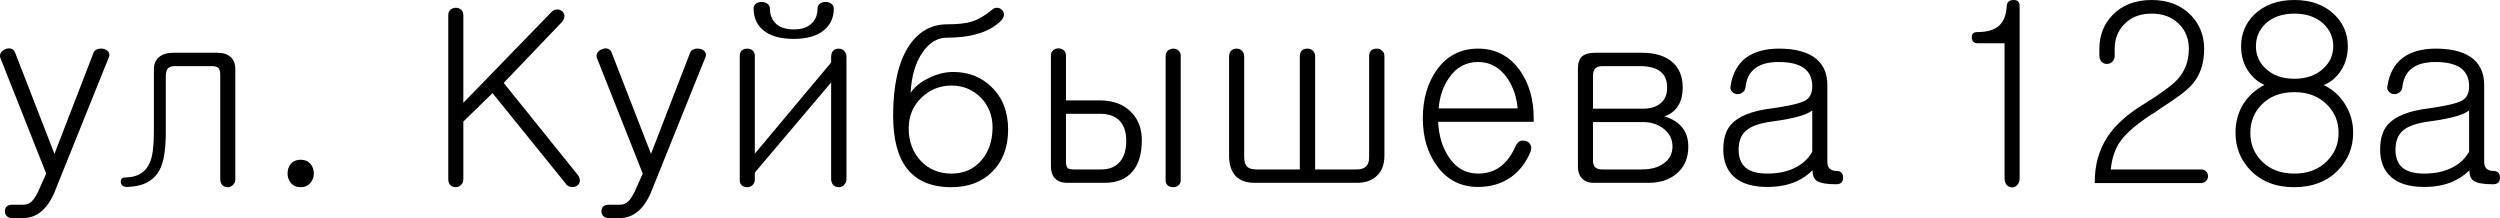 <?xml version="1.0" encoding="UTF-8"?> <svg xmlns="http://www.w3.org/2000/svg" viewBox="0 0 120.516 10.512" fill="none"><path d="M0.035 2.836C-0.012 2.735 -0.012 2.641 0.035 2.555C0.082 2.477 0.152 2.418 0.246 2.379C0.34 2.332 0.434 2.321 0.527 2.344C0.621 2.368 0.688 2.43 0.727 2.532L2.625 7.418L4.5 2.567C4.531 2.465 4.602 2.399 4.711 2.368C4.797 2.336 4.891 2.332 4.992 2.356C5.094 2.379 5.172 2.426 5.227 2.497C5.281 2.575 5.289 2.661 5.25 2.754L2.602 9.329C2.422 9.727 2.207 10.024 1.957 10.219C1.715 10.414 1.434 10.512 1.113 10.512H0.586C0.469 10.512 0.379 10.477 0.316 10.407C0.262 10.344 0.234 10.27 0.234 10.184C0.234 10.098 0.262 10.024 0.316 9.961C0.379 9.899 0.469 9.868 0.586 9.868H1.113C1.285 9.868 1.422 9.817 1.523 9.715C1.617 9.629 1.723 9.469 1.84 9.235L2.227 8.368L0.035 2.836Z" fill="black"></path><path d="M8.367 2.543H10.488C10.754 2.543 10.961 2.61 11.109 2.743C11.266 2.875 11.344 3.071 11.344 3.329V8.637C11.344 8.754 11.305 8.848 11.227 8.918C11.156 8.989 11.074 9.024 10.98 9.024C10.879 9.024 10.793 8.993 10.723 8.93C10.652 8.852 10.617 8.754 10.617 8.637V3.622C10.617 3.457 10.59 3.344 10.535 3.282C10.473 3.219 10.363 3.188 10.207 3.188H8.426C8.27 3.188 8.156 3.227 8.086 3.305C8.023 3.391 7.992 3.524 7.992 3.704V6.399C7.992 7.211 7.895 7.805 7.699 8.18C7.418 8.719 6.891 8.997 6.117 9.012C5.938 9.012 5.84 8.934 5.824 8.778C5.809 8.629 5.883 8.555 6.047 8.555C6.648 8.547 7.047 8.293 7.242 7.793C7.359 7.504 7.418 7.02 7.418 6.34V3.34C7.418 3.09 7.5 2.895 7.664 2.754C7.828 2.614 8.062 2.543 8.367 2.543Z" fill="black"></path><path d="M14.496 7.7C14.691 7.7 14.848 7.766 14.965 7.899C15.074 8.024 15.129 8.18 15.129 8.368C15.129 8.539 15.074 8.688 14.965 8.813C14.848 8.954 14.691 9.024 14.496 9.024C14.293 9.024 14.133 8.954 14.016 8.813C13.914 8.688 13.863 8.539 13.863 8.368C13.863 8.18 13.914 8.024 14.016 7.899C14.133 7.766 14.293 7.7 14.496 7.7Z" fill="black"></path><path d="M21.609 0.739C21.609 0.622 21.645 0.532 21.715 0.469C21.785 0.407 21.871 0.375 21.973 0.375C22.066 0.375 22.148 0.403 22.219 0.457C22.297 0.52 22.336 0.61 22.336 0.727V4.957L26.566 0.598C26.652 0.504 26.746 0.457 26.848 0.457C26.941 0.45 27.023 0.477 27.094 0.539C27.164 0.594 27.203 0.668 27.211 0.762C27.211 0.856 27.172 0.954 27.094 1.055L24.281 3.997L27.867 8.45C27.937 8.551 27.965 8.653 27.949 8.754C27.934 8.84 27.883 8.911 27.797 8.965C27.711 9.012 27.621 9.028 27.527 9.012C27.418 8.997 27.332 8.942 27.269 8.848L23.742 4.489L22.336 5.86V8.637C22.336 8.754 22.297 8.848 22.219 8.918C22.148 8.989 22.066 9.024 21.973 9.024C21.871 9.024 21.785 8.993 21.715 8.93C21.645 8.86 21.609 8.766 21.609 8.649V0.739Z" fill="black"></path><path d="M28.793 2.836C28.746 2.735 28.746 2.641 28.793 2.555C28.84 2.477 28.91 2.418 29.004 2.379C29.098 2.332 29.191 2.321 29.285 2.344C29.379 2.368 29.445 2.43 29.484 2.532L31.383 7.418L33.258 2.567C33.289 2.465 33.359 2.399 33.469 2.368C33.555 2.336 33.649 2.332 33.75 2.356C33.852 2.379 33.93 2.426 33.984 2.497C34.039 2.575 34.047 2.661 34.008 2.754L31.359 9.329C31.18 9.727 30.965 10.024 30.715 10.219C30.473 10.414 30.191 10.512 29.871 10.512H29.344C29.227 10.512 29.137 10.477 29.074 10.407C29.02 10.344 28.992 10.27 28.992 10.184C28.992 10.098 29.02 10.024 29.074 9.961C29.137 9.899 29.227 9.868 29.344 9.868H29.871C30.043 9.868 30.18 9.817 30.281 9.715C30.375 9.629 30.48 9.469 30.598 9.235L30.984 8.368L28.793 2.836Z" fill="black"></path><path d="M37.113 0.411C37.113 0.668 37.187 0.887 37.336 1.067C37.531 1.301 37.84 1.418 38.262 1.418C38.676 1.418 38.98 1.305 39.176 1.079C39.332 0.907 39.41 0.684 39.41 0.411C39.41 0.309 39.449 0.231 39.527 0.176C39.598 0.122 39.688 0.094 39.797 0.094C39.906 0.094 39.996 0.122 40.066 0.176C40.152 0.231 40.195 0.309 40.195 0.411C40.195 0.832 40.047 1.172 39.75 1.43C39.414 1.727 38.918 1.875 38.262 1.875C37.598 1.875 37.098 1.727 36.762 1.43C36.473 1.172 36.328 0.832 36.328 0.411C36.328 0.309 36.367 0.231 36.445 0.176C36.516 0.122 36.606 0.094 36.715 0.094C36.824 0.094 36.914 0.122 36.984 0.176C37.07 0.231 37.113 0.309 37.113 0.411ZM40.805 2.743V8.625C40.805 8.743 40.766 8.84 40.688 8.918C40.617 8.989 40.531 9.024 40.43 9.024C40.328 9.024 40.242 8.989 40.172 8.918C40.102 8.848 40.066 8.75 40.066 8.625V3.973L36.387 8.321V8.661C36.387 8.77 36.348 8.86 36.269 8.93C36.199 8.993 36.117 9.024 36.023 9.024C35.922 9.024 35.836 8.997 35.766 8.942C35.695 8.879 35.66 8.793 35.66 8.684V2.684C35.66 2.575 35.695 2.489 35.766 2.426C35.836 2.372 35.922 2.344 36.023 2.344C36.117 2.344 36.199 2.372 36.269 2.426C36.348 2.489 36.387 2.575 36.387 2.684V7.407L40.066 3.012V2.743C40.066 2.61 40.102 2.508 40.172 2.438C40.242 2.375 40.328 2.344 40.43 2.344C40.531 2.344 40.617 2.379 40.688 2.45C40.766 2.52 40.805 2.618 40.805 2.743Z" fill="black"></path><path d="M48.246 1.008C47.942 1.305 47.555 1.516 47.086 1.641C46.687 1.758 46.203 1.817 45.633 1.817C45.195 1.817 44.813 2.047 44.484 2.508C44.133 3.008 43.938 3.664 43.898 4.477C44.086 4.188 44.379 3.95 44.777 3.762C45.168 3.567 45.559 3.469 45.949 3.469C46.691 3.469 47.308 3.711 47.801 4.196C48.332 4.711 48.598 5.395 48.598 6.247C48.598 7.098 48.34 7.778 47.824 8.286C47.324 8.778 46.672 9.024 45.867 9.024C44.898 9.024 44.18 8.719 43.711 8.11C43.273 7.539 43.055 6.692 43.055 5.567C43.055 4.122 43.305 3.008 43.805 2.227C44.273 1.524 44.891 1.172 45.656 1.172C46.172 1.172 46.566 1.129 46.84 1.043C47.16 0.942 47.488 0.75 47.824 0.469C47.902 0.399 47.988 0.368 48.082 0.375C48.168 0.383 48.242 0.418 48.305 0.481C48.367 0.551 48.398 0.629 48.398 0.715C48.391 0.817 48.34 0.914 48.246 1.008ZM45.867 4.125C45.32 4.125 44.844 4.313 44.438 4.688C44.016 5.094 43.805 5.59 43.805 6.176C43.805 6.832 44.008 7.368 44.414 7.782C44.797 8.172 45.281 8.368 45.867 8.368C46.445 8.368 46.914 8.168 47.273 7.77C47.648 7.364 47.84 6.825 47.848 6.153C47.848 5.575 47.66 5.094 47.285 4.711C46.902 4.321 46.43 4.125 45.867 4.125Z" fill="black"></path><path d="M51.387 5.485V7.793C51.387 7.957 51.418 8.063 51.48 8.11C51.52 8.149 51.621 8.168 51.785 8.168H53.086C53.484 8.168 53.789 8.039 54 7.782C54.195 7.539 54.293 7.211 54.293 6.797C54.293 6.375 54.188 6.051 53.977 5.825C53.758 5.598 53.441 5.485 53.027 5.485H51.387ZM56.191 8.707V2.707C56.191 2.598 56.227 2.508 56.297 2.438C56.367 2.383 56.453 2.352 56.555 2.344C56.648 2.344 56.73 2.372 56.801 2.426C56.879 2.489 56.918 2.575 56.918 2.684V8.707C56.918 8.801 56.879 8.879 56.801 8.942C56.73 8.997 56.648 9.024 56.555 9.024C56.453 9.024 56.367 8.997 56.297 8.942C56.227 8.879 56.191 8.801 56.191 8.707ZM50.66 2.684C50.66 2.575 50.695 2.489 50.766 2.426C50.836 2.364 50.922 2.332 51.024 2.332C51.117 2.332 51.199 2.36 51.27 2.414C51.348 2.477 51.387 2.563 51.387 2.672V4.84H53.016C53.664 4.84 54.172 5.032 54.539 5.414C54.875 5.758 55.043 6.204 55.043 6.75C55.043 7.422 54.891 7.93 54.586 8.274C54.281 8.633 53.836 8.813 53.25 8.813H51.445C51.187 8.813 50.988 8.739 50.848 8.59C50.723 8.45 50.66 8.258 50.66 8.016V2.684Z" fill="black"></path><path d="M66.738 2.707V7.5C66.738 7.93 66.613 8.258 66.363 8.485C66.137 8.704 65.82 8.813 65.414 8.813H60.48C60.082 8.813 59.777 8.704 59.566 8.485C59.356 8.258 59.25 7.934 59.25 7.512V2.719C59.25 2.602 59.285 2.508 59.356 2.438C59.426 2.375 59.512 2.344 59.613 2.344C59.707 2.344 59.789 2.375 59.859 2.438C59.937 2.508 59.977 2.602 59.977 2.719V7.547C59.977 7.766 60.02 7.922 60.105 8.016C60.191 8.118 60.34 8.168 60.551 8.168H62.66V2.707C62.66 2.59 62.695 2.497 62.766 2.426C62.836 2.372 62.922 2.344 63.023 2.344C63.125 2.344 63.211 2.375 63.281 2.438C63.359 2.508 63.398 2.598 63.398 2.707V8.168H65.391C65.594 8.168 65.742 8.125 65.836 8.039C65.945 7.946 66 7.797 66 7.594V2.707C66 2.59 66.035 2.497 66.105 2.426C66.176 2.372 66.262 2.344 66.363 2.344C66.465 2.344 66.551 2.375 66.621 2.438C66.699 2.5 66.738 2.59 66.738 2.707Z" fill="black"></path><path d="M73.066 7.043C73.113 6.926 73.187 6.844 73.289 6.797C73.383 6.766 73.48 6.77 73.582 6.809C73.676 6.84 73.742 6.899 73.781 6.985C73.828 7.086 73.828 7.196 73.781 7.313C73.555 7.86 73.227 8.278 72.797 8.567C72.359 8.864 71.844 9.012 71.25 9.012C70.414 9.012 69.75 8.668 69.258 7.981C68.812 7.364 68.59 6.602 68.59 5.696C68.59 4.782 68.812 4.008 69.258 3.375C69.75 2.688 70.414 2.344 71.25 2.344C72.086 2.344 72.754 2.688 73.254 3.375C73.707 4.008 73.934 4.782 73.934 5.696V5.872H69.328C69.359 6.536 69.527 7.098 69.832 7.559C70.184 8.098 70.656 8.368 71.25 8.368C71.719 8.368 72.109 8.231 72.422 7.957C72.664 7.754 72.879 7.45 73.066 7.043ZM69.352 5.227H73.16C73.113 4.672 72.945 4.184 72.656 3.762C72.297 3.247 71.828 2.989 71.25 2.989C70.672 2.989 70.207 3.243 69.855 3.75C69.566 4.165 69.399 4.657 69.352 5.227Z" fill="black"></path><path d="M76.898 2.543H79.148C79.789 2.543 80.281 2.696 80.625 3C80.953 3.29 81.117 3.696 81.117 4.219C81.117 4.563 81.051 4.844 80.918 5.063C80.777 5.313 80.551 5.497 80.238 5.614C80.605 5.723 80.883 5.891 81.07 6.118C81.281 6.36 81.387 6.676 81.387 7.067C81.387 7.629 81.195 8.067 80.813 8.379C80.469 8.668 80.023 8.813 79.477 8.813H76.828C76.578 8.813 76.387 8.739 76.254 8.59C76.129 8.457 76.066 8.274 76.066 8.039V3.293C76.066 3.036 76.133 2.844 76.266 2.719C76.406 2.602 76.617 2.543 76.898 2.543ZM76.793 5.883V7.747C76.793 7.879 76.824 7.981 76.887 8.051C76.957 8.129 77.074 8.168 77.238 8.168H79.137C79.574 8.168 79.926 8.075 80.191 7.887C80.48 7.684 80.625 7.407 80.625 7.055C80.625 6.711 80.48 6.426 80.191 6.2C79.918 5.989 79.586 5.883 79.195 5.883H76.793ZM76.793 5.239H79.195C79.57 5.239 79.859 5.149 80.063 4.969C80.266 4.797 80.367 4.547 80.367 4.219C80.367 3.875 80.258 3.618 80.039 3.446C79.82 3.274 79.492 3.188 79.055 3.188H77.238C77.082 3.188 76.965 3.231 76.887 3.317C76.824 3.395 76.793 3.508 76.793 3.657V5.239Z" fill="black"></path><path d="M87.363 7.313V5.321C87.254 5.414 87.062 5.504 86.789 5.59C86.453 5.692 85.992 5.782 85.406 5.86C84.82 5.938 84.406 6.086 84.164 6.305C83.93 6.508 83.813 6.813 83.813 7.219C83.813 7.594 83.922 7.879 84.141 8.075C84.367 8.27 84.719 8.368 85.195 8.368C85.734 8.368 86.195 8.266 86.578 8.063C86.922 7.883 87.184 7.633 87.363 7.313ZM85.758 2.344C86.461 2.344 87.012 2.473 87.41 2.731C87.863 3.028 88.09 3.485 88.09 4.102V7.817C88.09 7.95 88.125 8.051 88.195 8.122C88.273 8.2 88.383 8.239 88.523 8.239C88.734 8.239 88.844 8.344 88.851 8.555C88.851 8.774 88.738 8.883 88.512 8.883C88.058 8.883 87.75 8.829 87.586 8.719C87.445 8.625 87.375 8.457 87.375 8.215C87.141 8.442 86.875 8.622 86.578 8.754C86.18 8.926 85.719 9.012 85.195 9.012C84.492 9.012 83.961 8.852 83.602 8.532C83.25 8.219 83.074 7.778 83.074 7.207C83.074 6.692 83.195 6.293 83.437 6.012C83.797 5.606 84.449 5.344 85.394 5.227C86.231 5.11 86.77 4.985 87.012 4.852C87.246 4.727 87.363 4.497 87.363 4.161C87.363 3.778 87.234 3.489 86.977 3.293C86.703 3.09 86.293 2.989 85.746 2.989C85.215 2.989 84.816 3.106 84.551 3.34C84.317 3.543 84.18 3.84 84.141 4.231C84.125 4.332 84.074 4.411 83.988 4.465C83.918 4.52 83.832 4.543 83.73 4.536C83.637 4.528 83.558 4.489 83.496 4.418C83.426 4.348 83.402 4.254 83.426 4.137C83.52 3.536 83.77 3.082 84.176 2.778C84.574 2.489 85.101 2.344 85.758 2.344Z" fill="black"></path><path d="M95.344 2.086C95.156 2.086 95.059 1.997 95.051 1.817C95.043 1.637 95.129 1.547 95.309 1.547C95.746 1.547 96.078 1.461 96.305 1.289C96.57 1.086 96.715 0.754 96.738 0.293C96.746 0.106 96.852 0.008 97.055 0C97.258 -0.007 97.359 0.09 97.359 0.293V8.602C97.359 8.735 97.32 8.84 97.242 8.918C97.172 8.997 97.09 9.036 96.996 9.036C96.895 9.028 96.808 8.989 96.738 8.918C96.668 8.832 96.633 8.723 96.633 8.59V2.086H95.344Z" fill="black"></path><path d="M103.723 0C104.512 0 105.145 0.247 105.621 0.739C106.043 1.176 106.254 1.715 106.254 2.356C106.254 3.059 106.062 3.629 105.68 4.067C105.437 4.348 104.934 4.731 104.168 5.215L103.934 5.379C103.105 5.895 102.539 6.364 102.234 6.786C101.969 7.145 101.809 7.606 101.754 8.168H106.102C106.203 8.168 106.285 8.2 106.348 8.262C106.41 8.325 106.441 8.403 106.441 8.497C106.441 8.582 106.41 8.657 106.348 8.719C106.285 8.79 106.203 8.825 106.102 8.825H100.98C100.973 7.965 101.18 7.219 101.602 6.586C101.984 6.008 102.586 5.473 103.406 4.981C104.187 4.497 104.715 4.106 104.988 3.809C105.34 3.411 105.516 2.926 105.516 2.356C105.516 1.887 105.367 1.497 105.07 1.184C104.734 0.832 104.285 0.657 103.723 0.657C103.16 0.657 102.715 0.832 102.387 1.184C102.09 1.497 101.941 1.887 101.941 2.356V2.696C101.941 2.813 101.902 2.907 101.824 2.977C101.754 3.047 101.668 3.082 101.566 3.082C101.465 3.082 101.379 3.047 101.308 2.977C101.238 2.899 101.203 2.793 101.203 2.661V2.356C101.203 1.715 101.41 1.176 101.824 0.739C102.293 0.247 102.926 0 103.723 0Z" fill="black"></path><path d="M113.18 2.227C113.18 2.727 113.043 3.157 112.769 3.516C112.559 3.79 112.309 3.985 112.02 4.102C112.434 4.297 112.769 4.594 113.027 4.993C113.301 5.414 113.437 5.883 113.437 6.399C113.437 7.102 113.195 7.704 112.711 8.204C112.18 8.75 111.473 9.024 110.59 9.024C109.715 9.024 109.012 8.75 108.481 8.204C108.004 7.704 107.766 7.102 107.766 6.399C107.766 5.883 107.891 5.422 108.141 5.016C108.383 4.633 108.723 4.325 109.16 4.09C108.879 3.973 108.637 3.778 108.434 3.504C108.168 3.153 108.035 2.727 108.035 2.227C108.035 1.625 108.25 1.114 108.68 0.692C109.164 0.231 109.805 0 110.602 0C111.398 0 112.039 0.231 112.523 0.692C112.961 1.114 113.18 1.625 113.18 2.227ZM110.602 4.442C109.937 4.442 109.41 4.645 109.019 5.051C108.66 5.418 108.481 5.872 108.481 6.411C108.481 6.942 108.66 7.391 109.019 7.758C109.41 8.164 109.937 8.368 110.602 8.368C111.258 8.368 111.785 8.164 112.184 7.758C112.551 7.391 112.734 6.942 112.734 6.411C112.734 5.872 112.551 5.418 112.184 5.051C111.785 4.645 111.258 4.442 110.602 4.442ZM110.602 0.657C110.024 0.657 109.562 0.817 109.219 1.137C108.906 1.434 108.75 1.797 108.75 2.227C108.75 2.657 108.906 3.016 109.219 3.305C109.562 3.633 110.024 3.797 110.602 3.797C111.18 3.797 111.645 3.633 111.996 3.305C112.316 3.016 112.477 2.657 112.477 2.227C112.477 1.797 112.316 1.434 111.996 1.137C111.645 0.817 111.18 0.657 110.602 0.657Z" fill="black"></path><path d="M119.027 7.313V5.321C118.918 5.414 118.727 5.504 118.453 5.59C118.117 5.692 117.656 5.782 117.07 5.86C116.484 5.938 116.07 6.086 115.828 6.305C115.594 6.508 115.477 6.813 115.477 7.219C115.477 7.594 115.586 7.879 115.805 8.075C116.031 8.27 116.383 8.368 116.859 8.368C117.398 8.368 117.859 8.266 118.242 8.063C118.586 7.883 118.848 7.633 119.027 7.313ZM117.422 2.344C118.125 2.344 118.676 2.473 119.074 2.731C119.527 3.028 119.754 3.485 119.754 4.102V7.817C119.754 7.95 119.789 8.051 119.859 8.122C119.937 8.2 120.047 8.239 120.188 8.239C120.398 8.239 120.508 8.344 120.516 8.555C120.516 8.774 120.402 8.883 120.176 8.883C119.723 8.883 119.414 8.829 119.25 8.719C119.109 8.625 119.039 8.457 119.039 8.215C118.805 8.442 118.539 8.622 118.242 8.754C117.844 8.926 117.383 9.012 116.859 9.012C116.156 9.012 115.625 8.852 115.266 8.532C114.914 8.219 114.738 7.778 114.738 7.207C114.738 6.692 114.859 6.293 115.102 6.012C115.461 5.606 116.113 5.344 117.059 5.227C117.894 5.11 118.434 4.985 118.676 4.852C118.91 4.727 119.027 4.497 119.027 4.161C119.027 3.778 118.899 3.489 118.641 3.293C118.367 3.09 117.957 2.989 117.41 2.989C116.879 2.989 116.48 3.106 116.215 3.34C115.98 3.543 115.844 3.84 115.805 4.231C115.789 4.332 115.738 4.411 115.652 4.465C115.582 4.52 115.496 4.543 115.395 4.536C115.301 4.528 115.223 4.489 115.16 4.418C115.09 4.348 115.066 4.254 115.09 4.137C115.183 3.536 115.434 3.082 115.84 2.778C116.238 2.489 116.766 2.344 117.422 2.344Z" fill="black"></path></svg> 